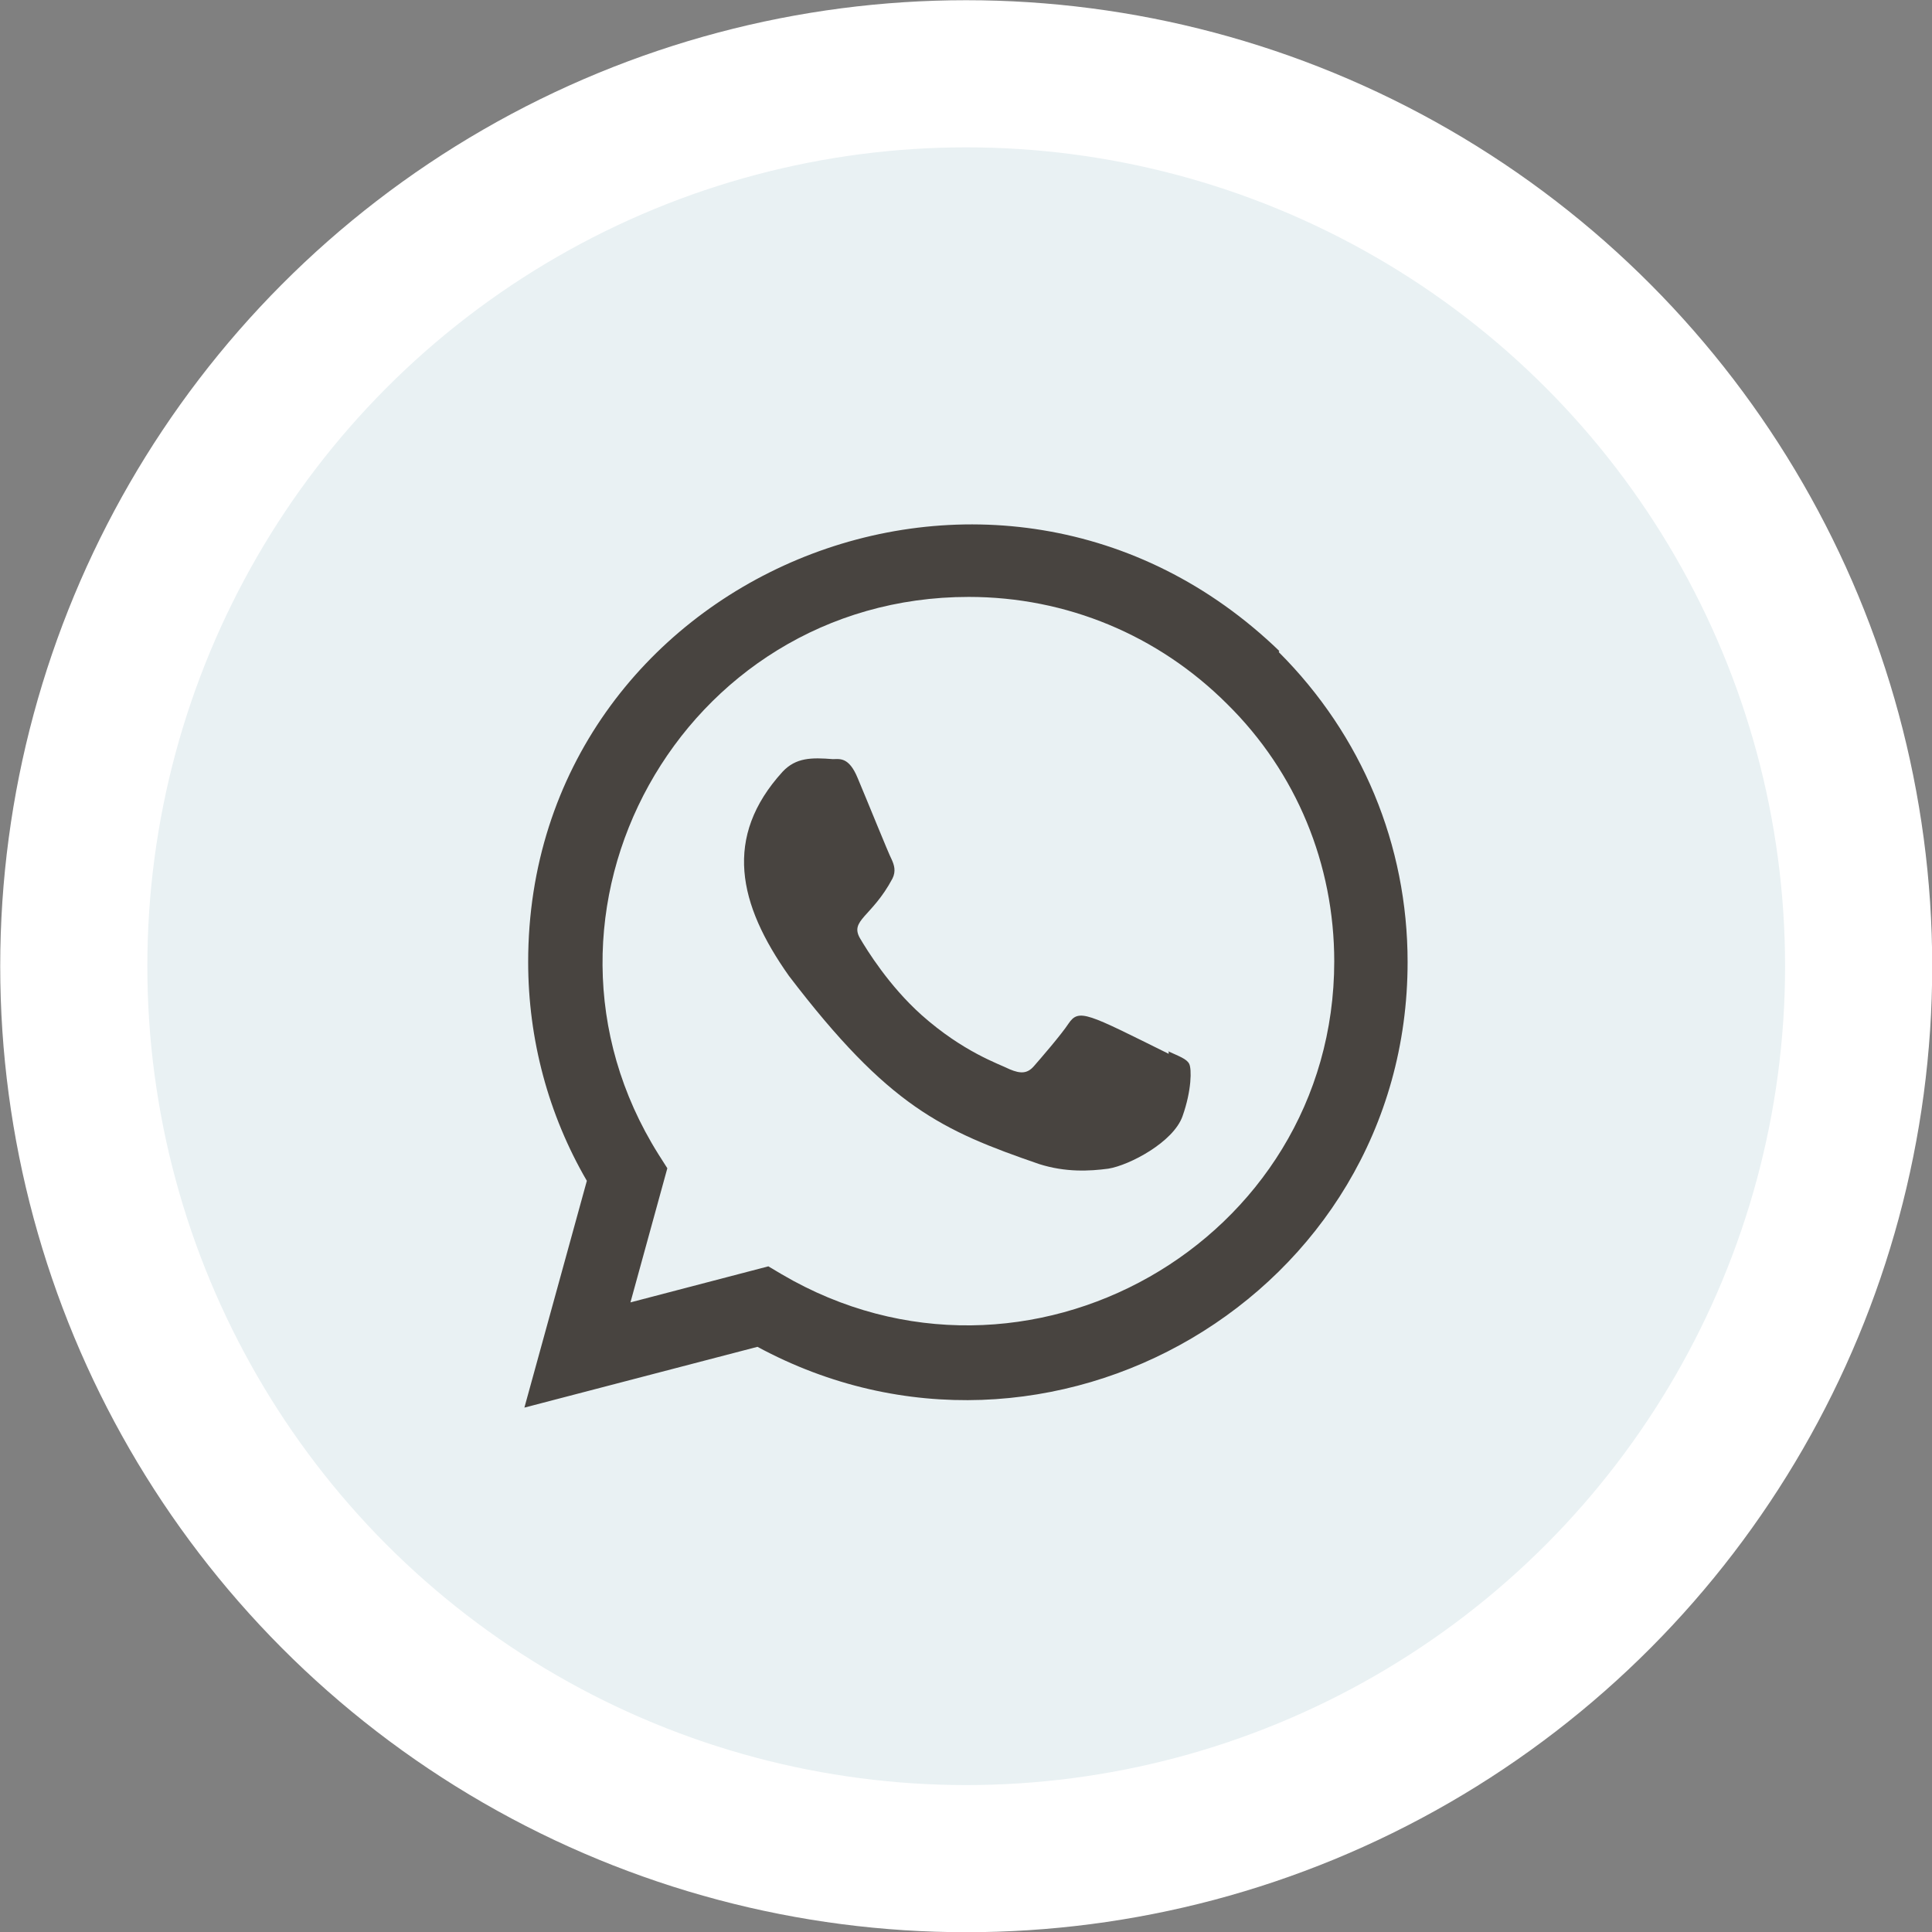 <?xml version="1.0" encoding="UTF-8"?> <svg xmlns="http://www.w3.org/2000/svg" xmlns:xlink="http://www.w3.org/1999/xlink" id="_Слой_1" data-name="Слой 1" viewBox="0 0 46.09 46.09"><rect x="0" y="0" width="46.09" height="46.09" fill="#808080" stroke="none"/><defs><style> .cls-1 { fill: #484440; } .cls-1, .cls-2 { stroke-width: 0px; } .cls-2 { fill: none; } .cls-3 { clip-path: url(#clippath); } .cls-4 { fill: #e9f1f3; stroke: #fff; stroke-width: 3.51px; } </style><clipPath id="clippath"><rect class="cls-2" x="12.51" y="12.51" width="21.07" height="21.07"></rect></clipPath></defs><circle class="cls-4" cx="23.05" cy="23.05" r="21.29"></circle><g class="cls-3"><g><path class="cls-1" d="M27.88,25.07v.07c-1.94-.96-2.14-1.09-2.39-.72-.17.26-.68.85-.83,1.02-.15.17-.31.18-.57.07-.26-.13-1.11-.41-2.11-1.3-.78-.7-1.3-1.55-1.46-1.82-.26-.44.28-.51.77-1.43.09-.18.04-.33-.02-.46-.07-.13-.59-1.42-.81-1.94-.21-.51-.43-.45-.59-.45-.51-.04-.88-.04-1.2.3-1.42,1.56-1.06,3.16.15,4.87,2.38,3.12,3.65,3.69,5.97,4.49.63.2,1.2.17,1.65.11.5-.08,1.55-.63,1.77-1.25.22-.62.22-1.13.16-1.25-.06-.12-.24-.18-.5-.3Z"></path><path class="cls-1" d="M30.53,15.54c-6.75-6.53-17.93-1.79-17.93,7.41,0,1.84.48,3.64,1.4,5.22l-1.49,5.41,5.56-1.45c6.94,3.75,15.51-1.23,15.51-9.18,0-2.79-1.09-5.41-3.07-7.39v-.03ZM31.83,22.93c0,6.7-7.36,10.89-13.18,7.47l-.32-.19-3.29.86.88-3.2-.21-.33c-3.62-5.76.54-13.3,7.4-13.3,2.33,0,4.52.91,6.17,2.56,1.65,1.63,2.55,3.82,2.55,6.14Z"></path></g></g></svg> 